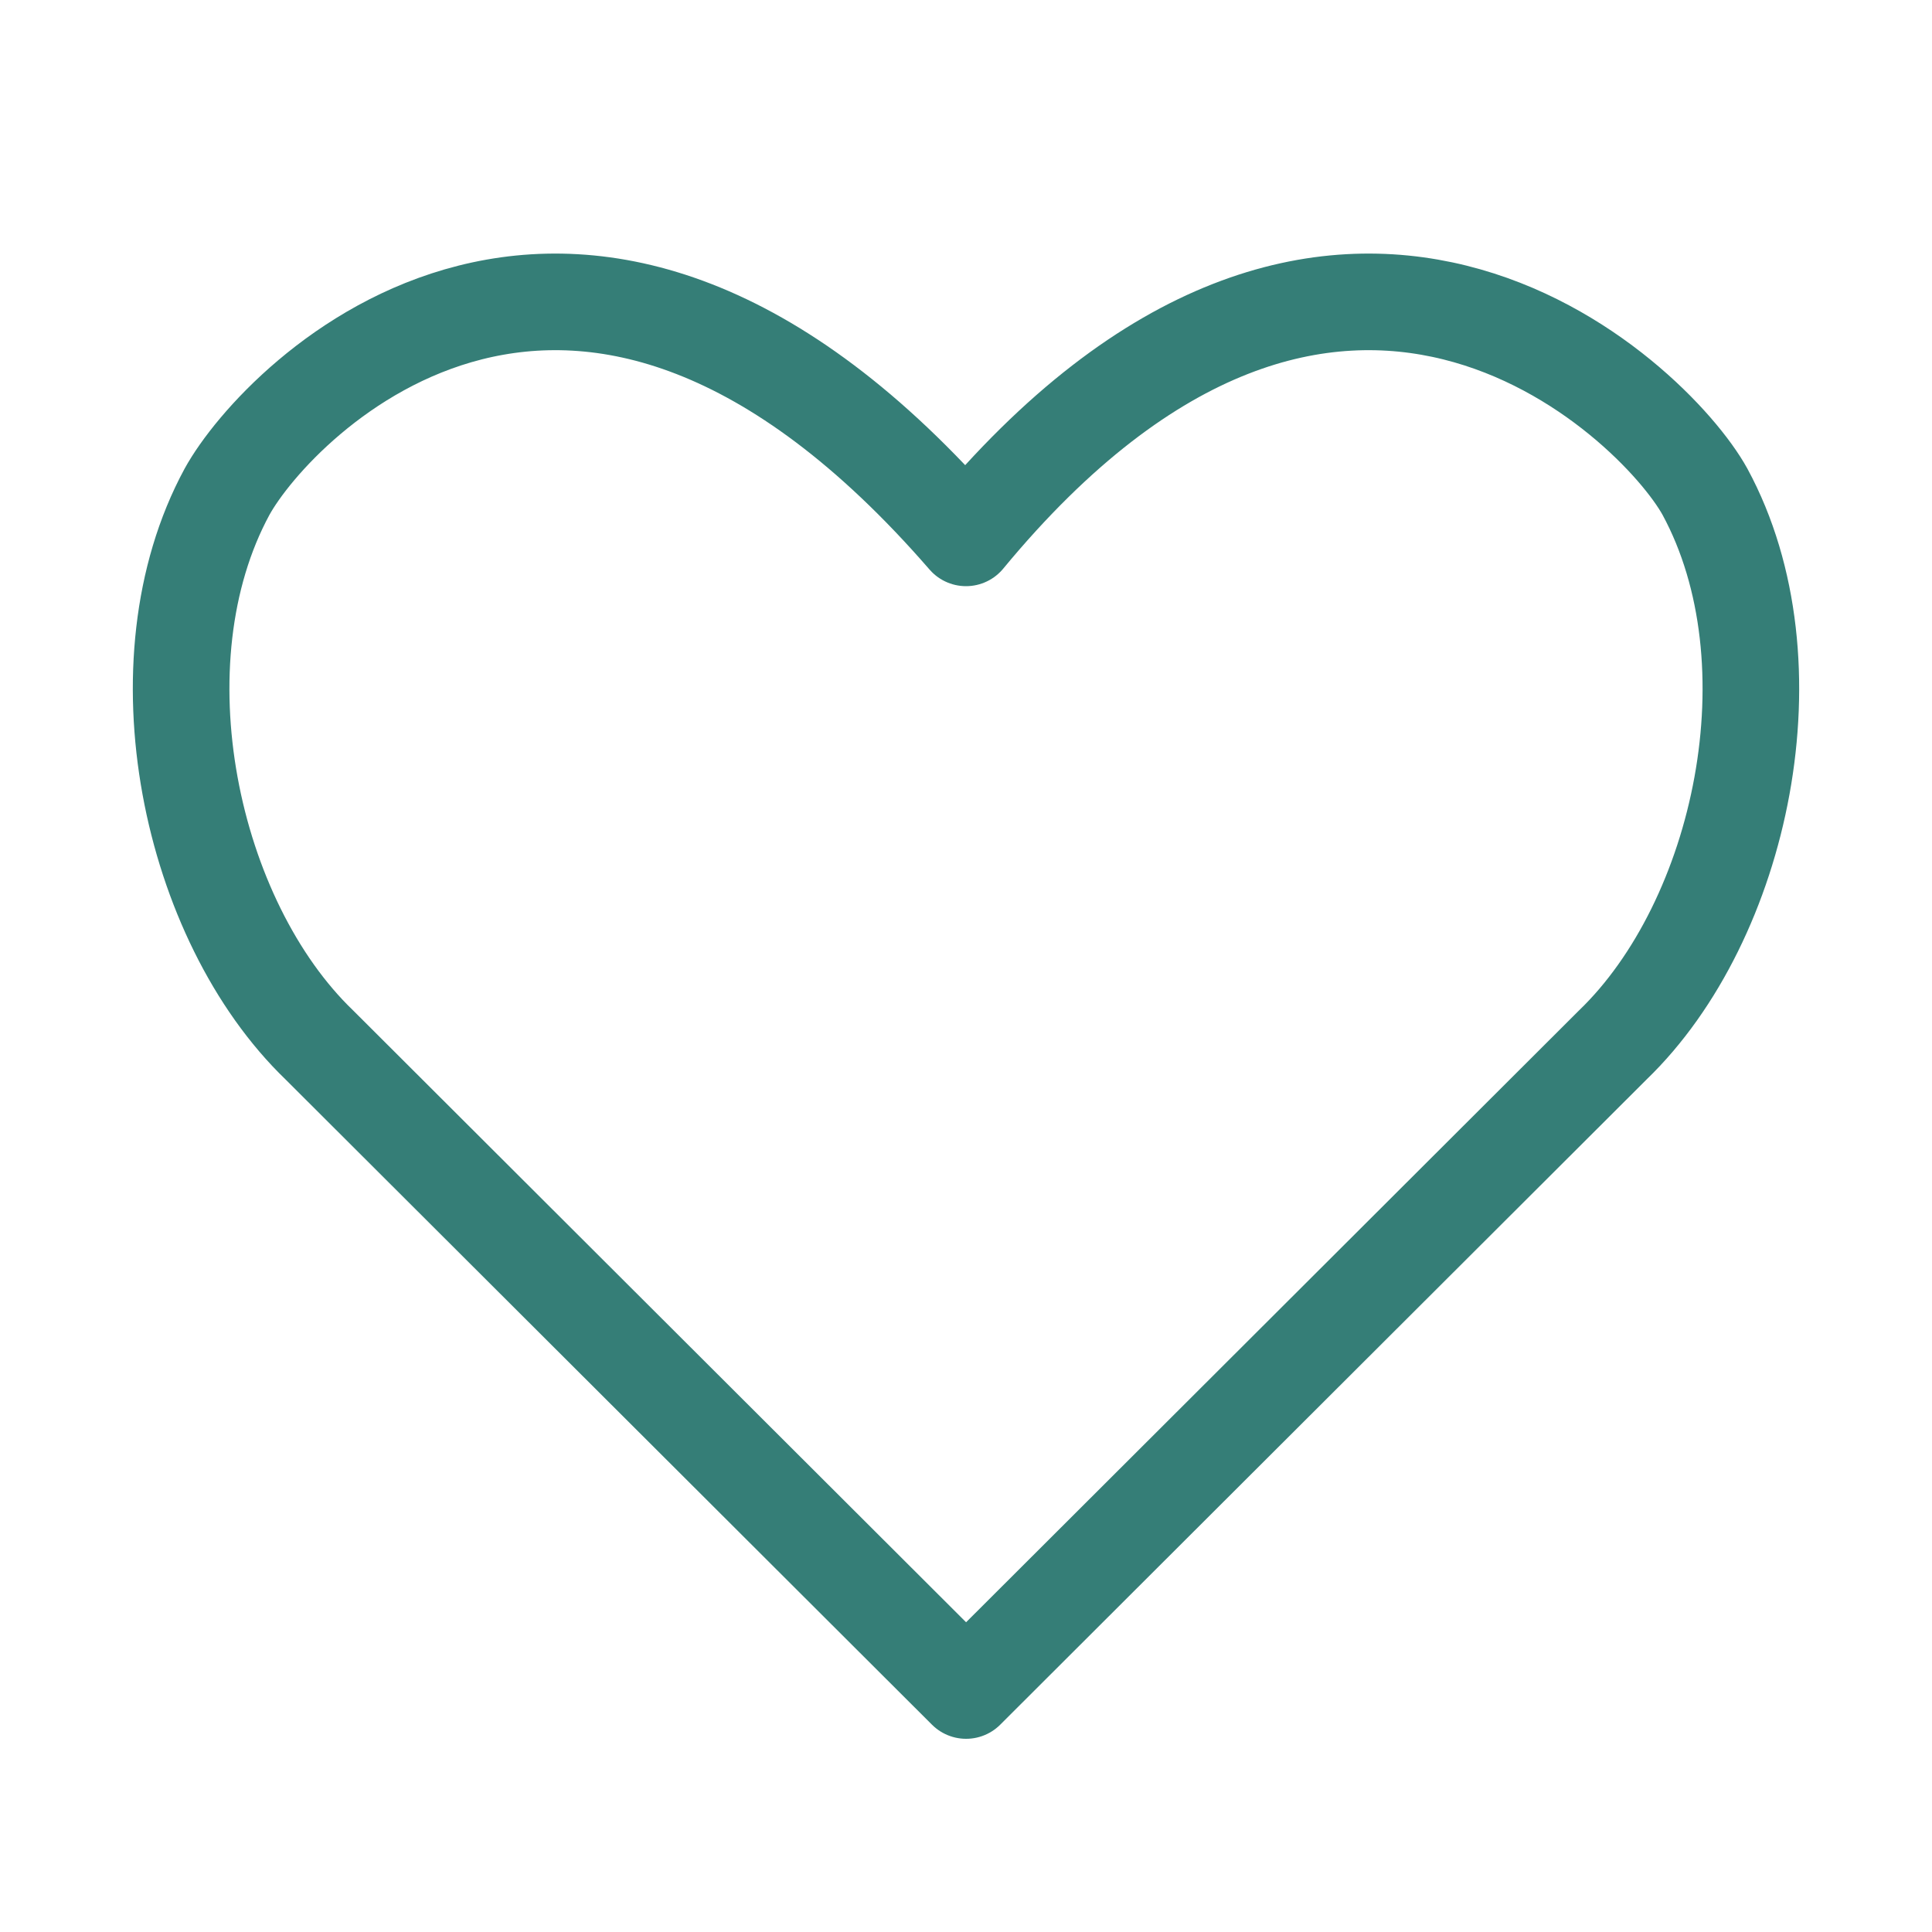 <?xml version="1.0" encoding="UTF-8"?>
<svg xmlns="http://www.w3.org/2000/svg" width="40" height="40" viewBox="0 0 40 40" fill="none">
  <path d="M35.3 10.182C34.247 8.272 27.649 1.877 20 11.136C11.967 1.877 5.751 8.272 4.7 10.182C2.787 13.713 3.934 19.059 6.613 21.636L20.002 35L33.39 21.636C36.065 19.059 37.213 13.715 35.3 10.182Z" stroke="#357E77" stroke-width="2" stroke-linejoin="round"></path>
</svg>

